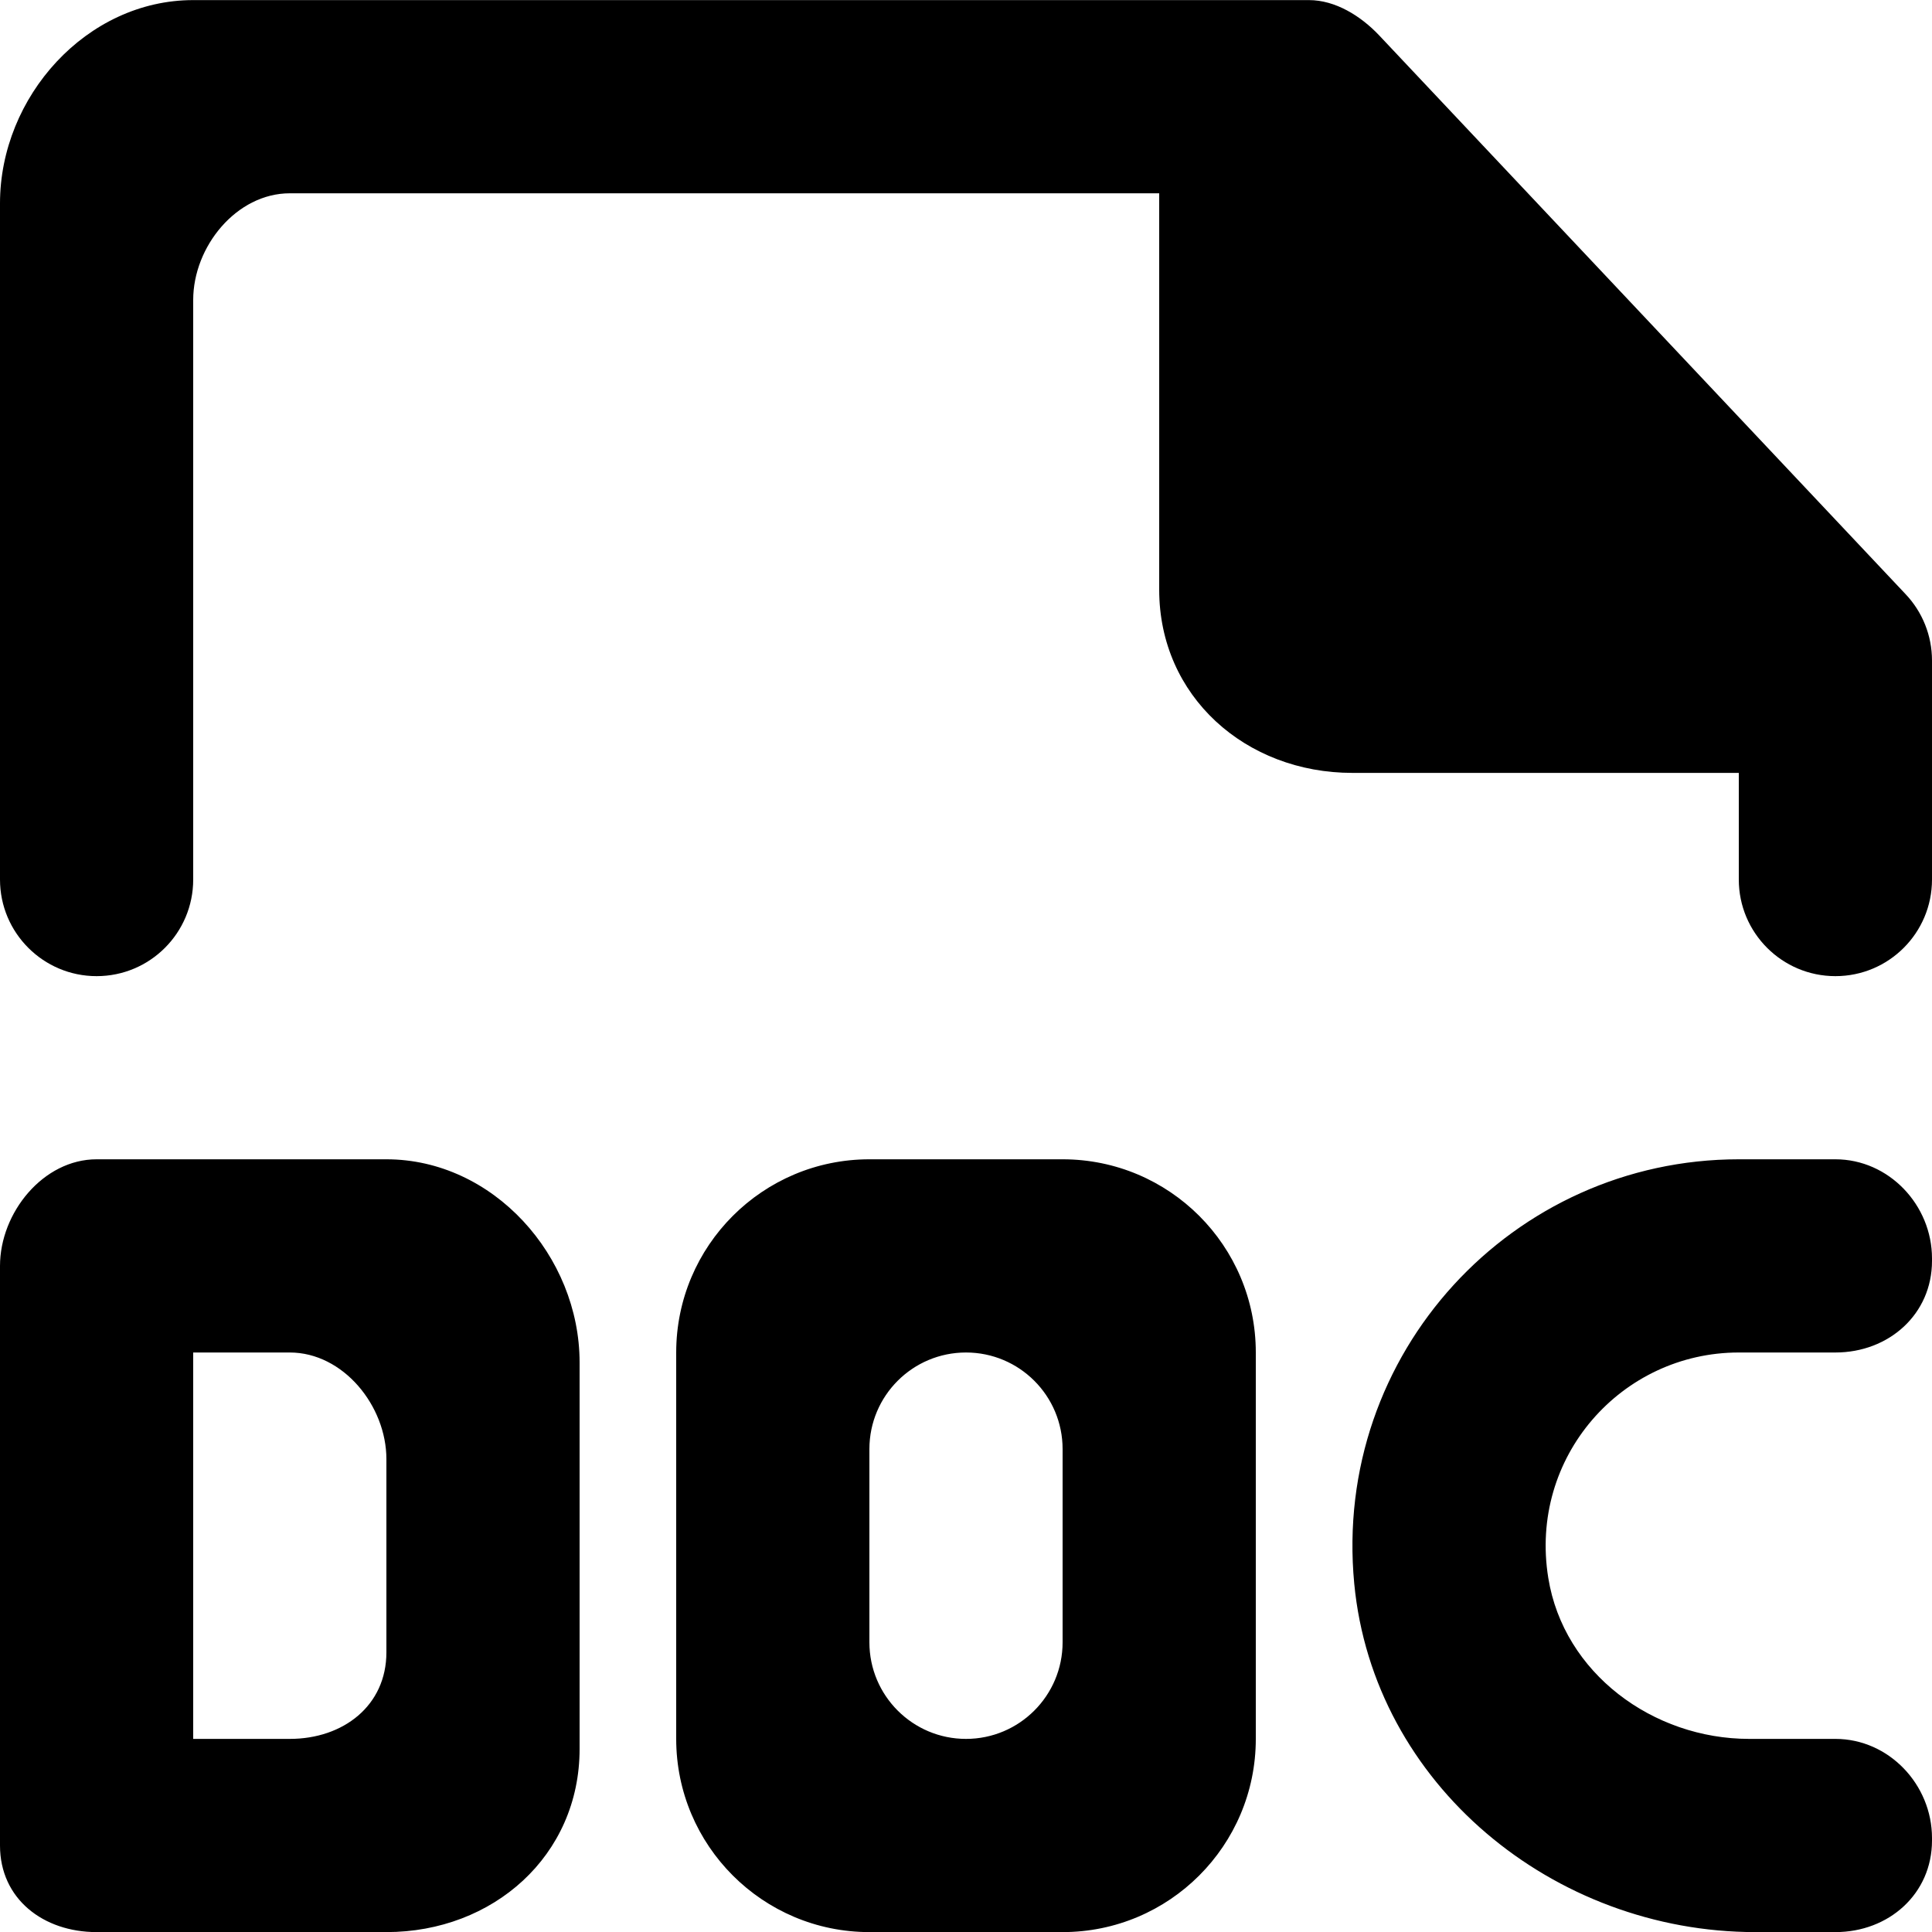 <?xml version="1.0" encoding="UTF-8" standalone="no"?>
<!-- Скачано с сайта svg4.ru / Downloaded from svg4.ru -->
<svg width="800px" height="800px" viewBox="0 0 20 20" version="1.1" xmlns="http://www.w3.org/2000/svg" xmlns:xlink="http://www.w3.org/1999/xlink">
    
    <title>file_doc [#1748]</title>
    <desc>Created with Sketch.</desc>
    <defs>

</defs>
    <g id="Page-1" stroke="none" stroke-width="1" fill="none" fill-rule="evenodd">
        <g id="Dribbble-Light-Preview" transform="translate(-180, -1319)" fill="#000000">
            <g id="icons" transform="translate(56, 160)">
                <path d="M143.725,1165.149 L138.275,1159.364 C138.086,1159.165 137.824,1159.001 137.55,1159.001 L126,1159.001 C124.896,1159.001 124,1160.001 124,1161.105 L124,1168.105 C124,1168.657 124.448,1169.105 125,1169.105 C125.553,1169.105 126,1168.657 126,1168.105 L126,1162.105 C126,1161.553 126.448,1161.001 127,1161.001 L136,1161.001 L136,1165.105 C136,1166.21 136.896,1167.001 138,1167.001 L142,1167.001 L142,1168.105 C142,1168.657 142.448,1169.105 143,1169.105 C143.553,1169.105 144,1168.657 144,1168.105 L144,1165.838 C144,1165.581 143.902,1165.335 143.725,1165.149 L143.725,1165.149 Z M135,1174.001 C135,1173.448 134.552,1173.001 134,1173.001 C133.448,1173.001 133,1173.448 133,1174.001 L133,1176.001 C133,1176.553 133.448,1177.001 134,1177.001 C134.552,1177.001 135,1176.553 135,1176.001 L135,1174.001 Z M137,1173.001 L137,1177.001 C137,1178.105 136.105,1179.001 135,1179.001 L133,1179.001 C131.896,1179.001 131,1178.105 131,1177.001 L131,1173.001 C131,1171.896 131.896,1171.001 133,1171.001 L135,1171.001 C136.105,1171.001 137,1171.896 137,1173.001 L137,1173.001 Z M128,1174.105 C128,1173.553 127.553,1173.001 127,1173.001 L126,1173.001 L126,1177.001 L127,1177.001 C127.553,1177.001 128,1176.657 128,1176.105 L128,1174.105 Z M130,1173.105 L130,1177.105 C130,1178.21 129.105,1179.001 128,1179.001 L125,1179.001 C124.448,1179.001 124,1178.657 124,1178.105 L124,1177.105 L124,1173.105 L124,1172.105 C124,1171.553 124.448,1171.001 125,1171.001 L128,1171.001 C129.105,1171.001 130,1172.001 130,1173.105 L130,1173.105 Z M144,1172.027 L144,1172.053 C144,1172.605 143.553,1173.001 143,1173.001 L142,1173.001 C140.786,1173.001 139.824,1174.083 140.028,1175.336 C140.187,1176.32 141.111,1177.001 142.107,1177.001 L143,1177.001 C143.553,1177.001 144,1177.474 144,1178.027 L144,1178.053 C144,1178.605 143.553,1179.001 143,1179.001 L142.172,1179.001 C140.083,1179.001 138.217,1177.473 138.019,1175.393 C137.792,1173.008 139.661,1171.001 142,1171.001 L143,1171.001 C143.553,1171.001 144,1171.474 144,1172.027 L144,1172.027 Z" id="file_doc-[#1748]">

</path>
            </g>
        </g>
    </g>
</svg>